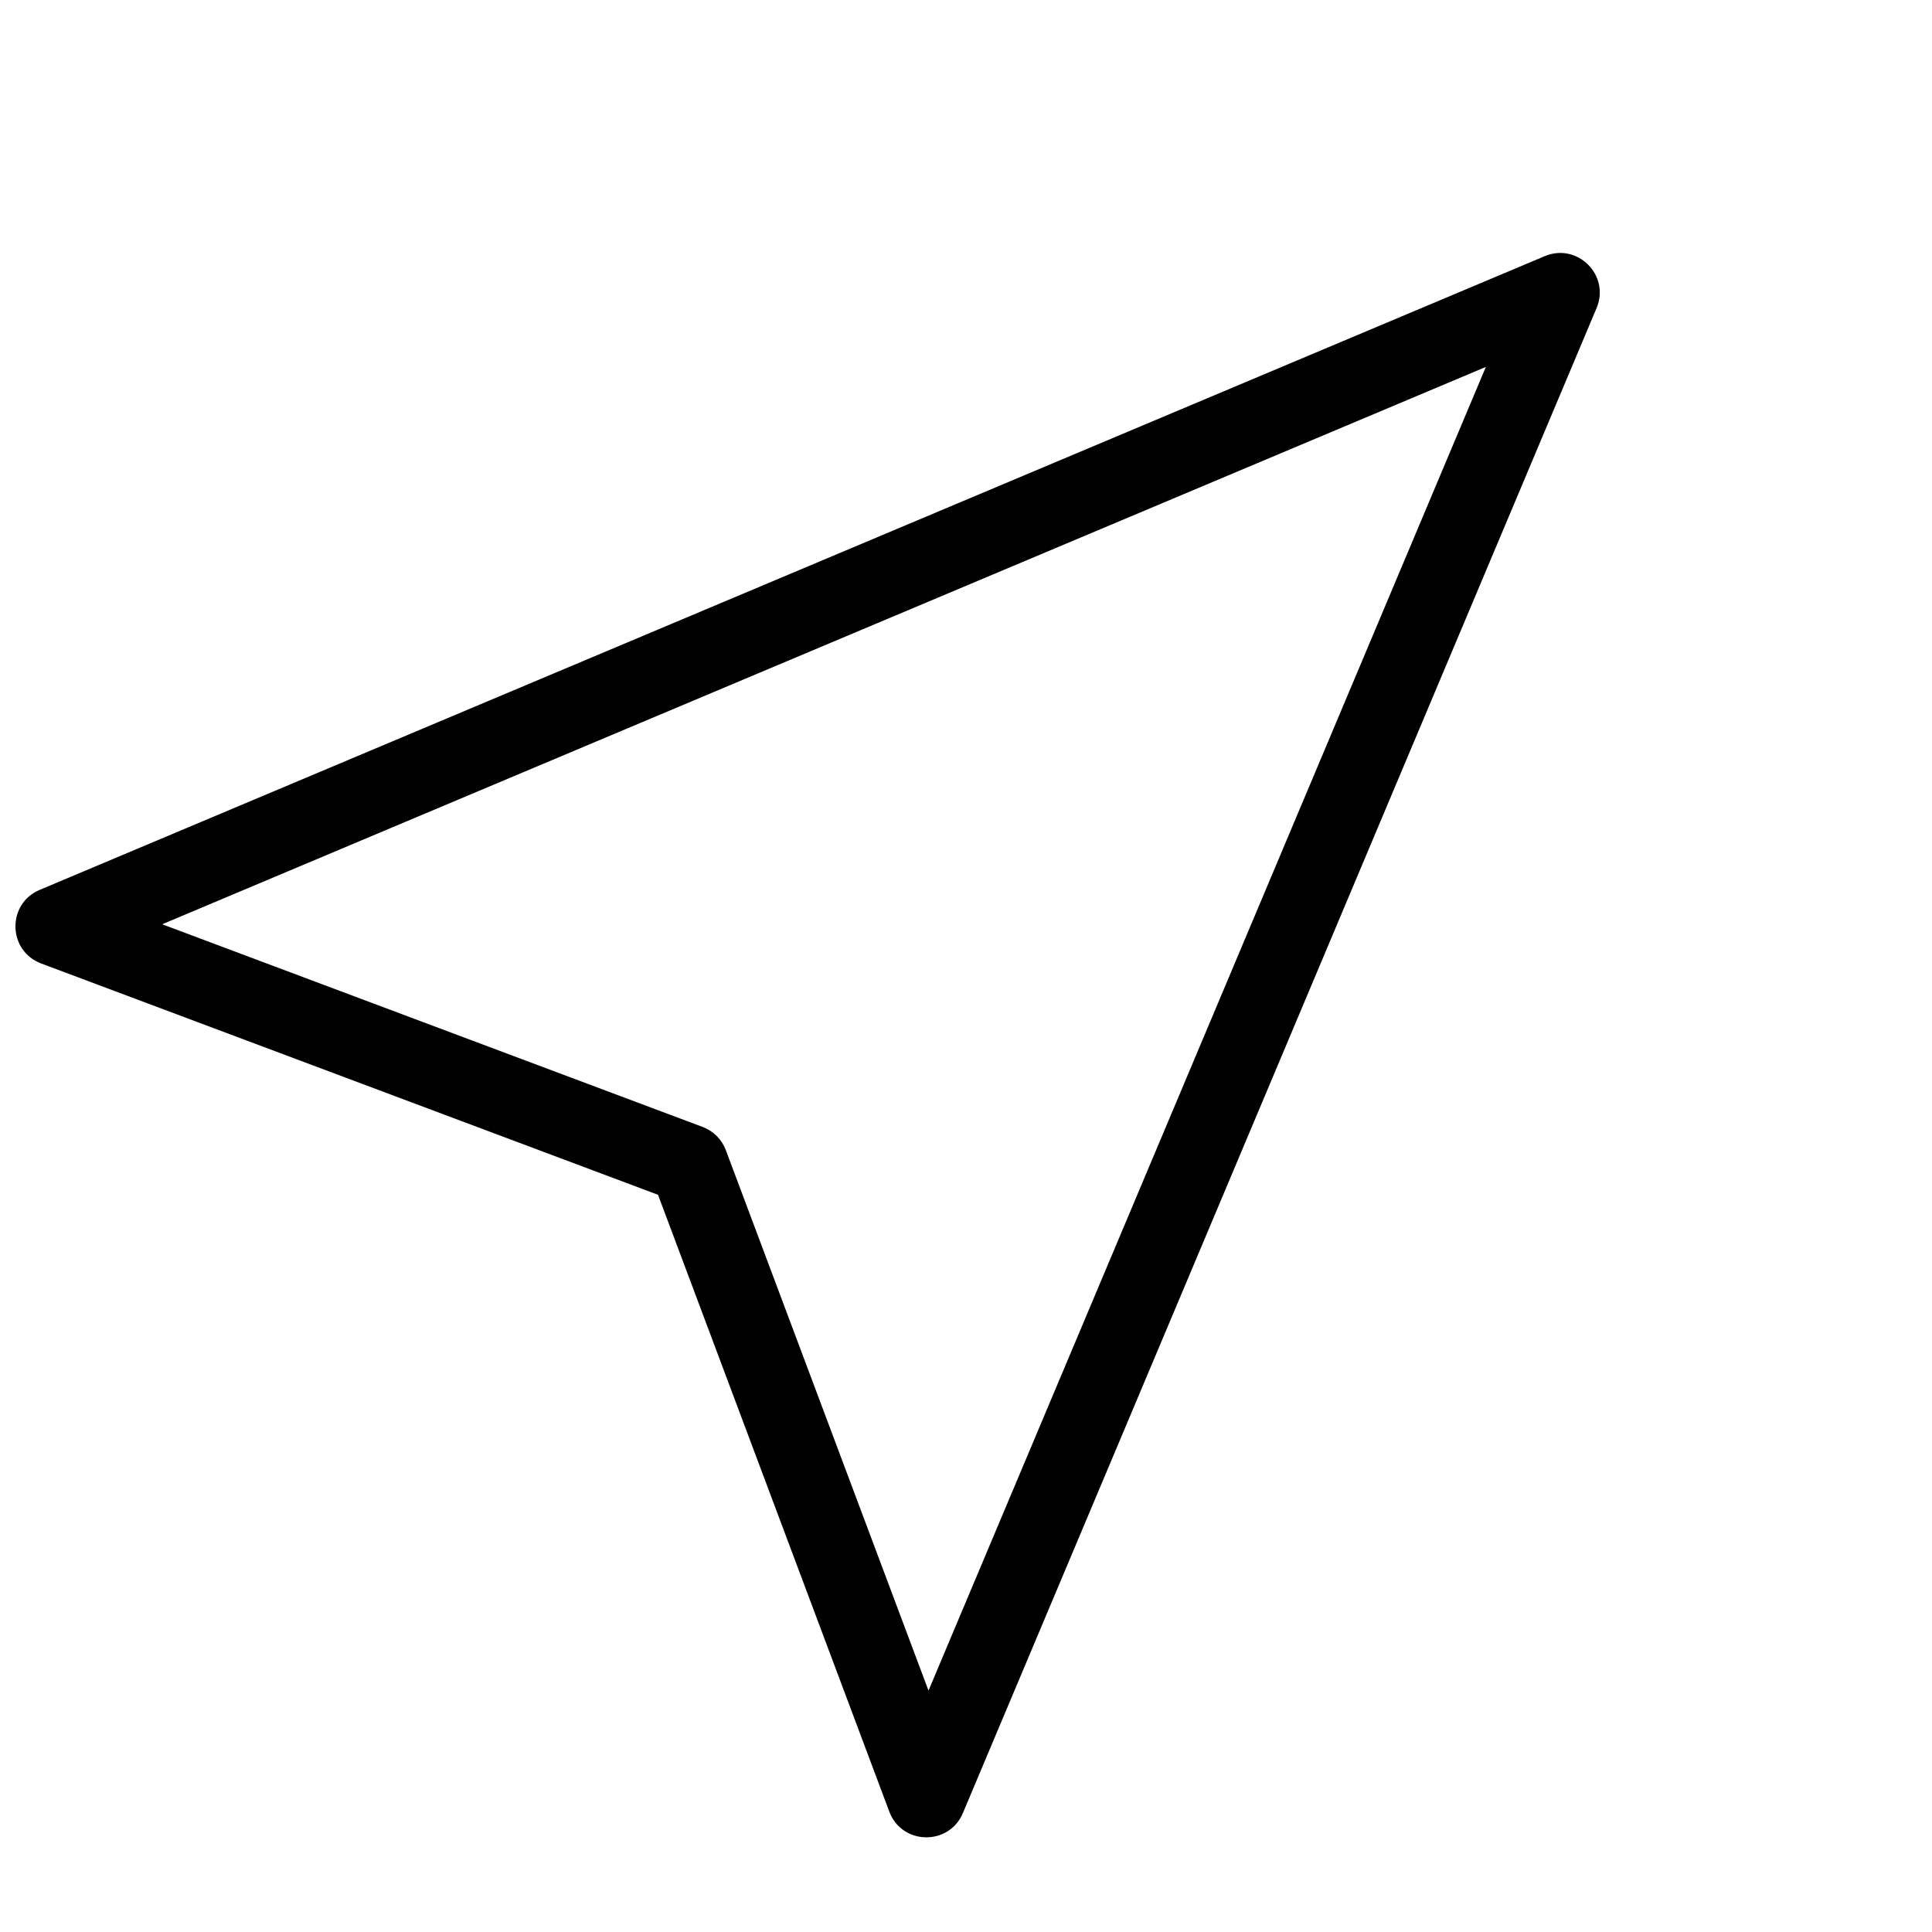 <?xml version="1.0" encoding="UTF-8"?>
<!-- Uploaded to: ICON Repo, www.iconrepo.com, Generator: ICON Repo Mixer Tools -->
<svg width="800px" height="800px" version="1.1" viewBox="144 144 512 512" xmlns="http://www.w3.org/2000/svg">
 <defs>
  <clipPath id="a">
   <path d="m148.09 211h419.91v420h-419.91z"/>
  </clipPath>
 </defs>
 <g clip-path="url(#a)">
  <path d="m537.77 241.24-350.79 147.7 143.23 53.715c2.84 1.062 5.078 3.301 6.144 6.141l53.711 143.23zm-219.39 219.39-163.47-61.301c-8.891-3.336-9.141-15.82-0.391-19.504l398.85-167.94c8.672-3.648 17.398 5.074 13.746 13.75l-167.94 398.85c-3.684 8.75-16.168 8.5-19.5-0.387z"/>
 </g>
</svg>